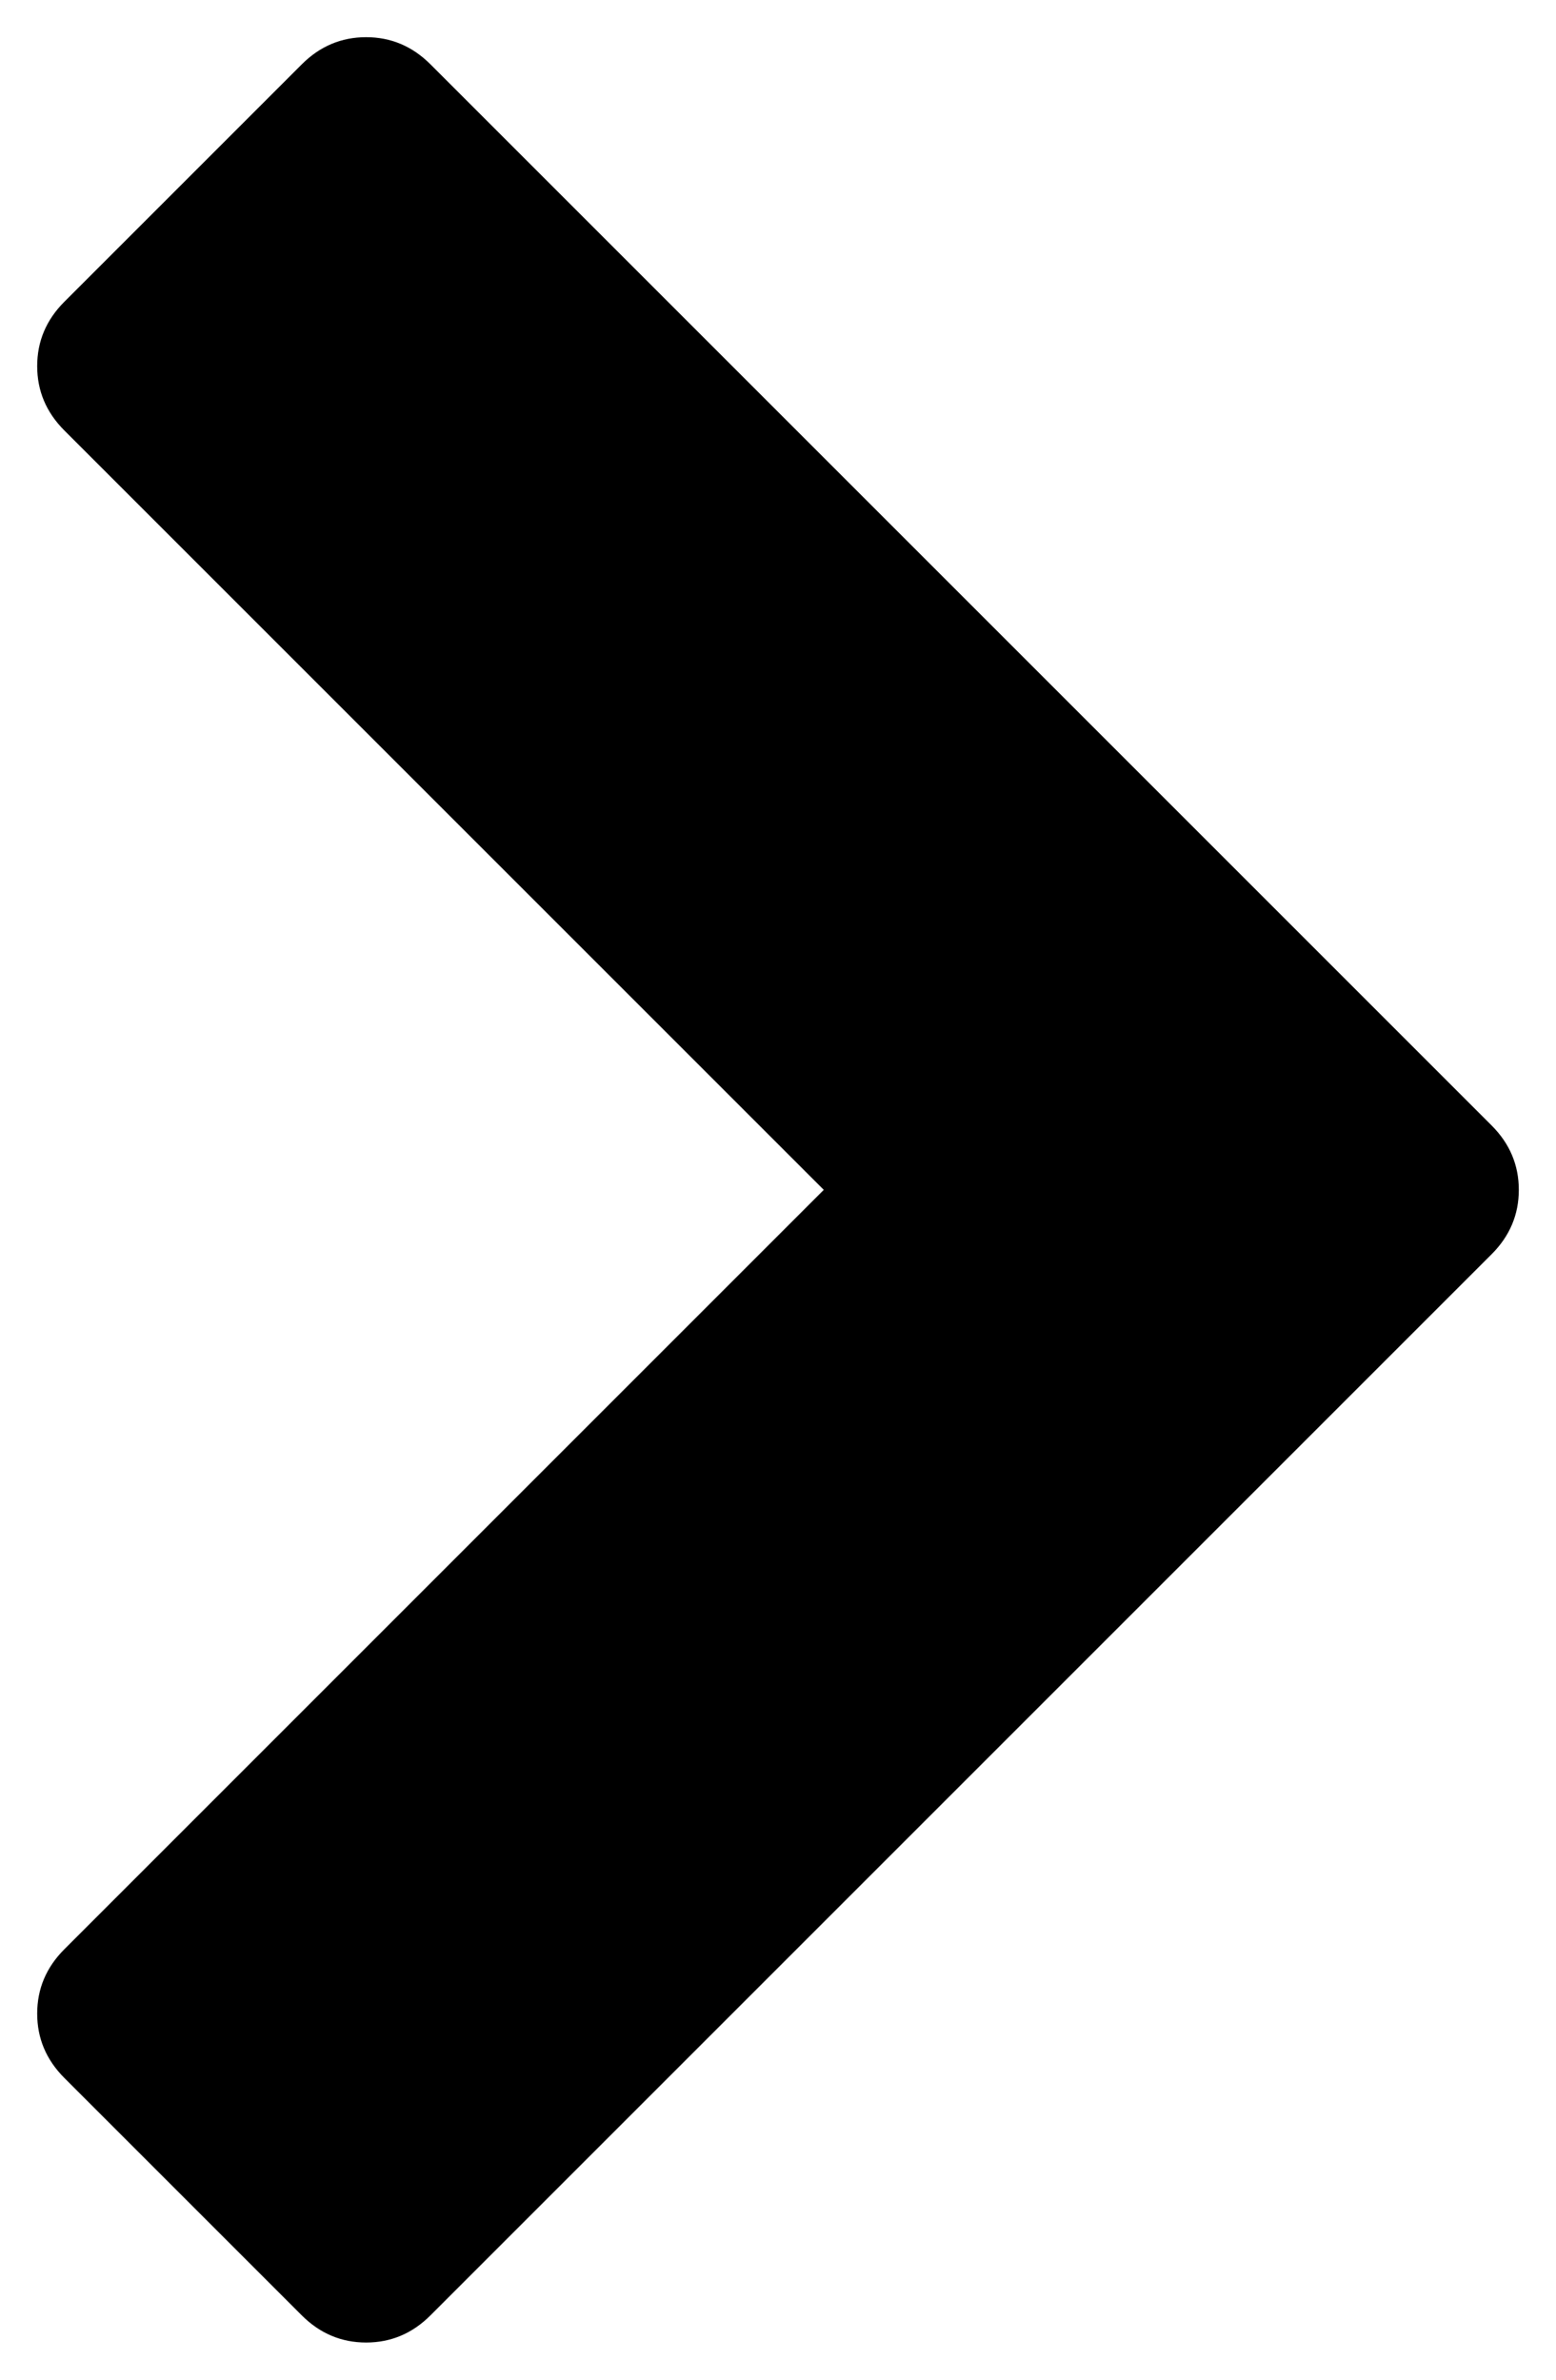 <svg xmlns="http://www.w3.org/2000/svg" width="1088" height="1664" viewBox="0 0 1088 1664"><g transform="translate(1088 0) scale(-1 1)"><path fill="currentColor" d="M1043 301L512 832l531 531q19 19 19 45t-19 45l-166 166q-19 19-45 19t-45-19L45 877q-19-19-19-45t19-45L787 45q19-19 45-19t45 19l166 166q19 19 19 45t-19 45"/></g></svg>